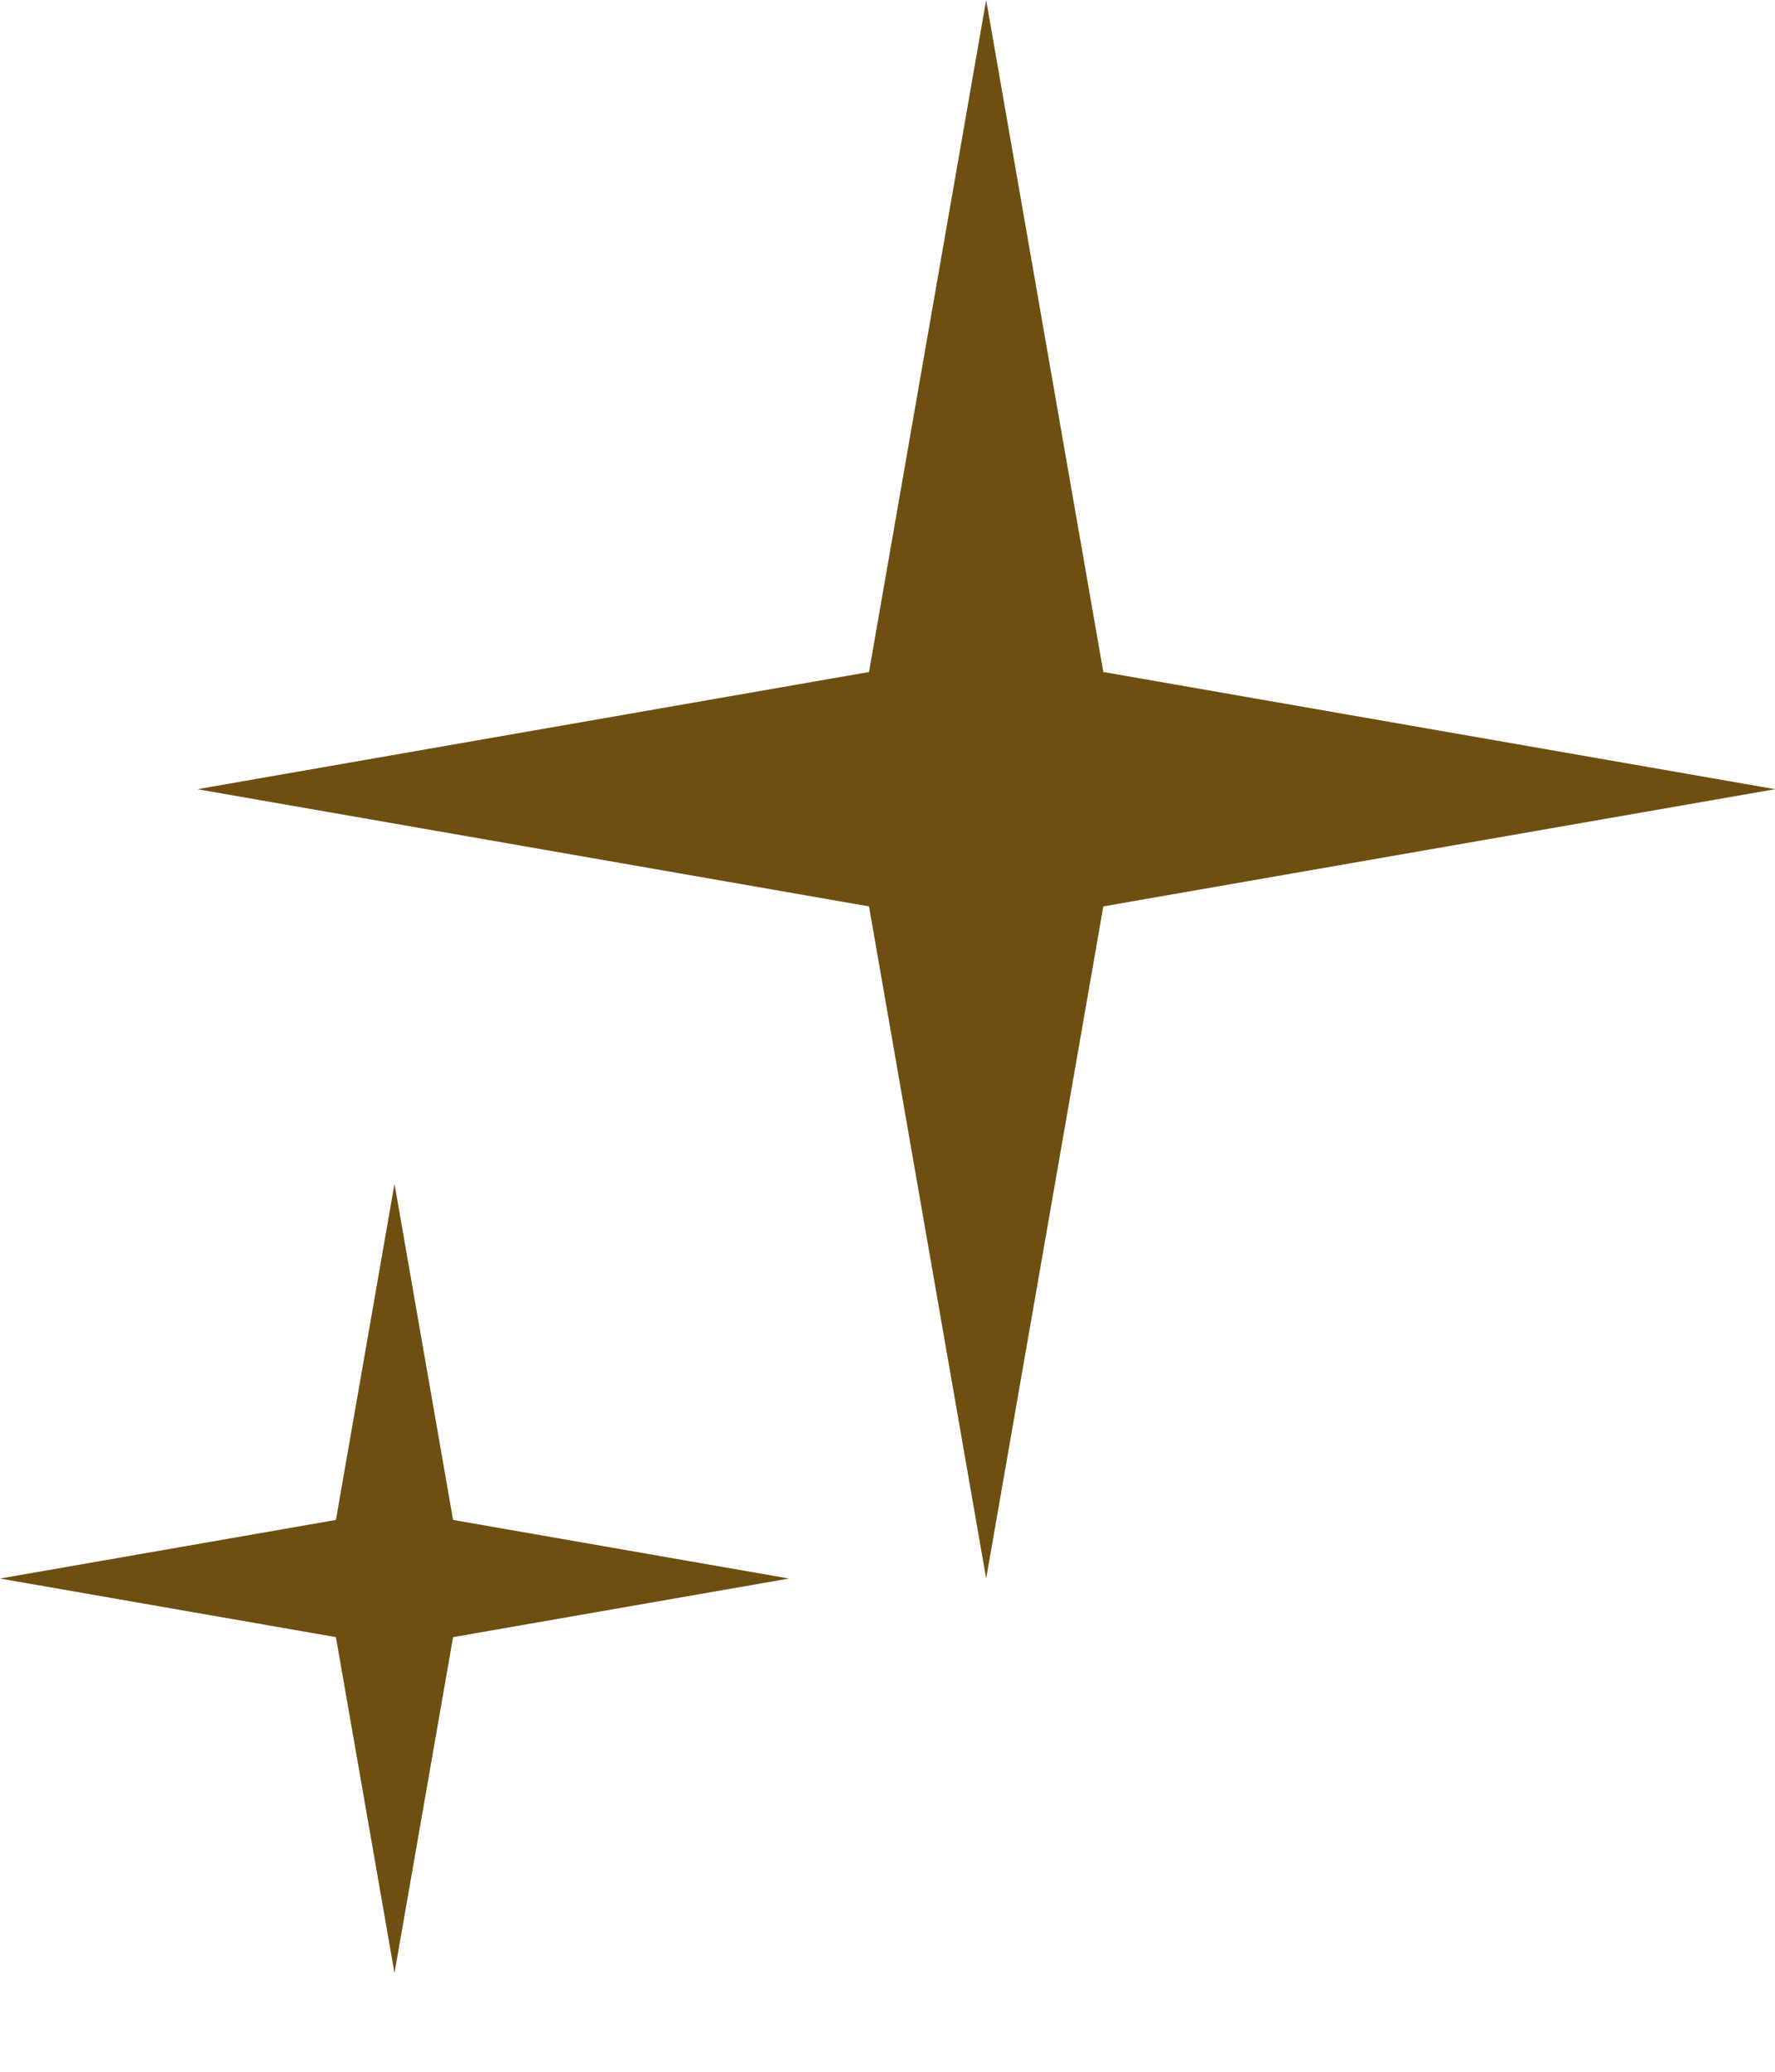 <svg width="12" height="14" viewBox="0 0 12 14" fill="none" xmlns="http://www.w3.org/2000/svg">
<path d="M6.667 0L7.459 4.541L12.001 5.333L7.459 6.125L6.667 10.667L5.875 6.125L1.334 5.333L5.875 4.541L6.667 0Z" fill="#6F4E11"/>
<path d="M2.667 8L3.063 10.271L5.334 10.667L3.063 11.063L2.667 13.333L2.271 11.063L0 10.667L2.271 10.271L2.667 8Z" fill="#6F4E11"/>
</svg>
